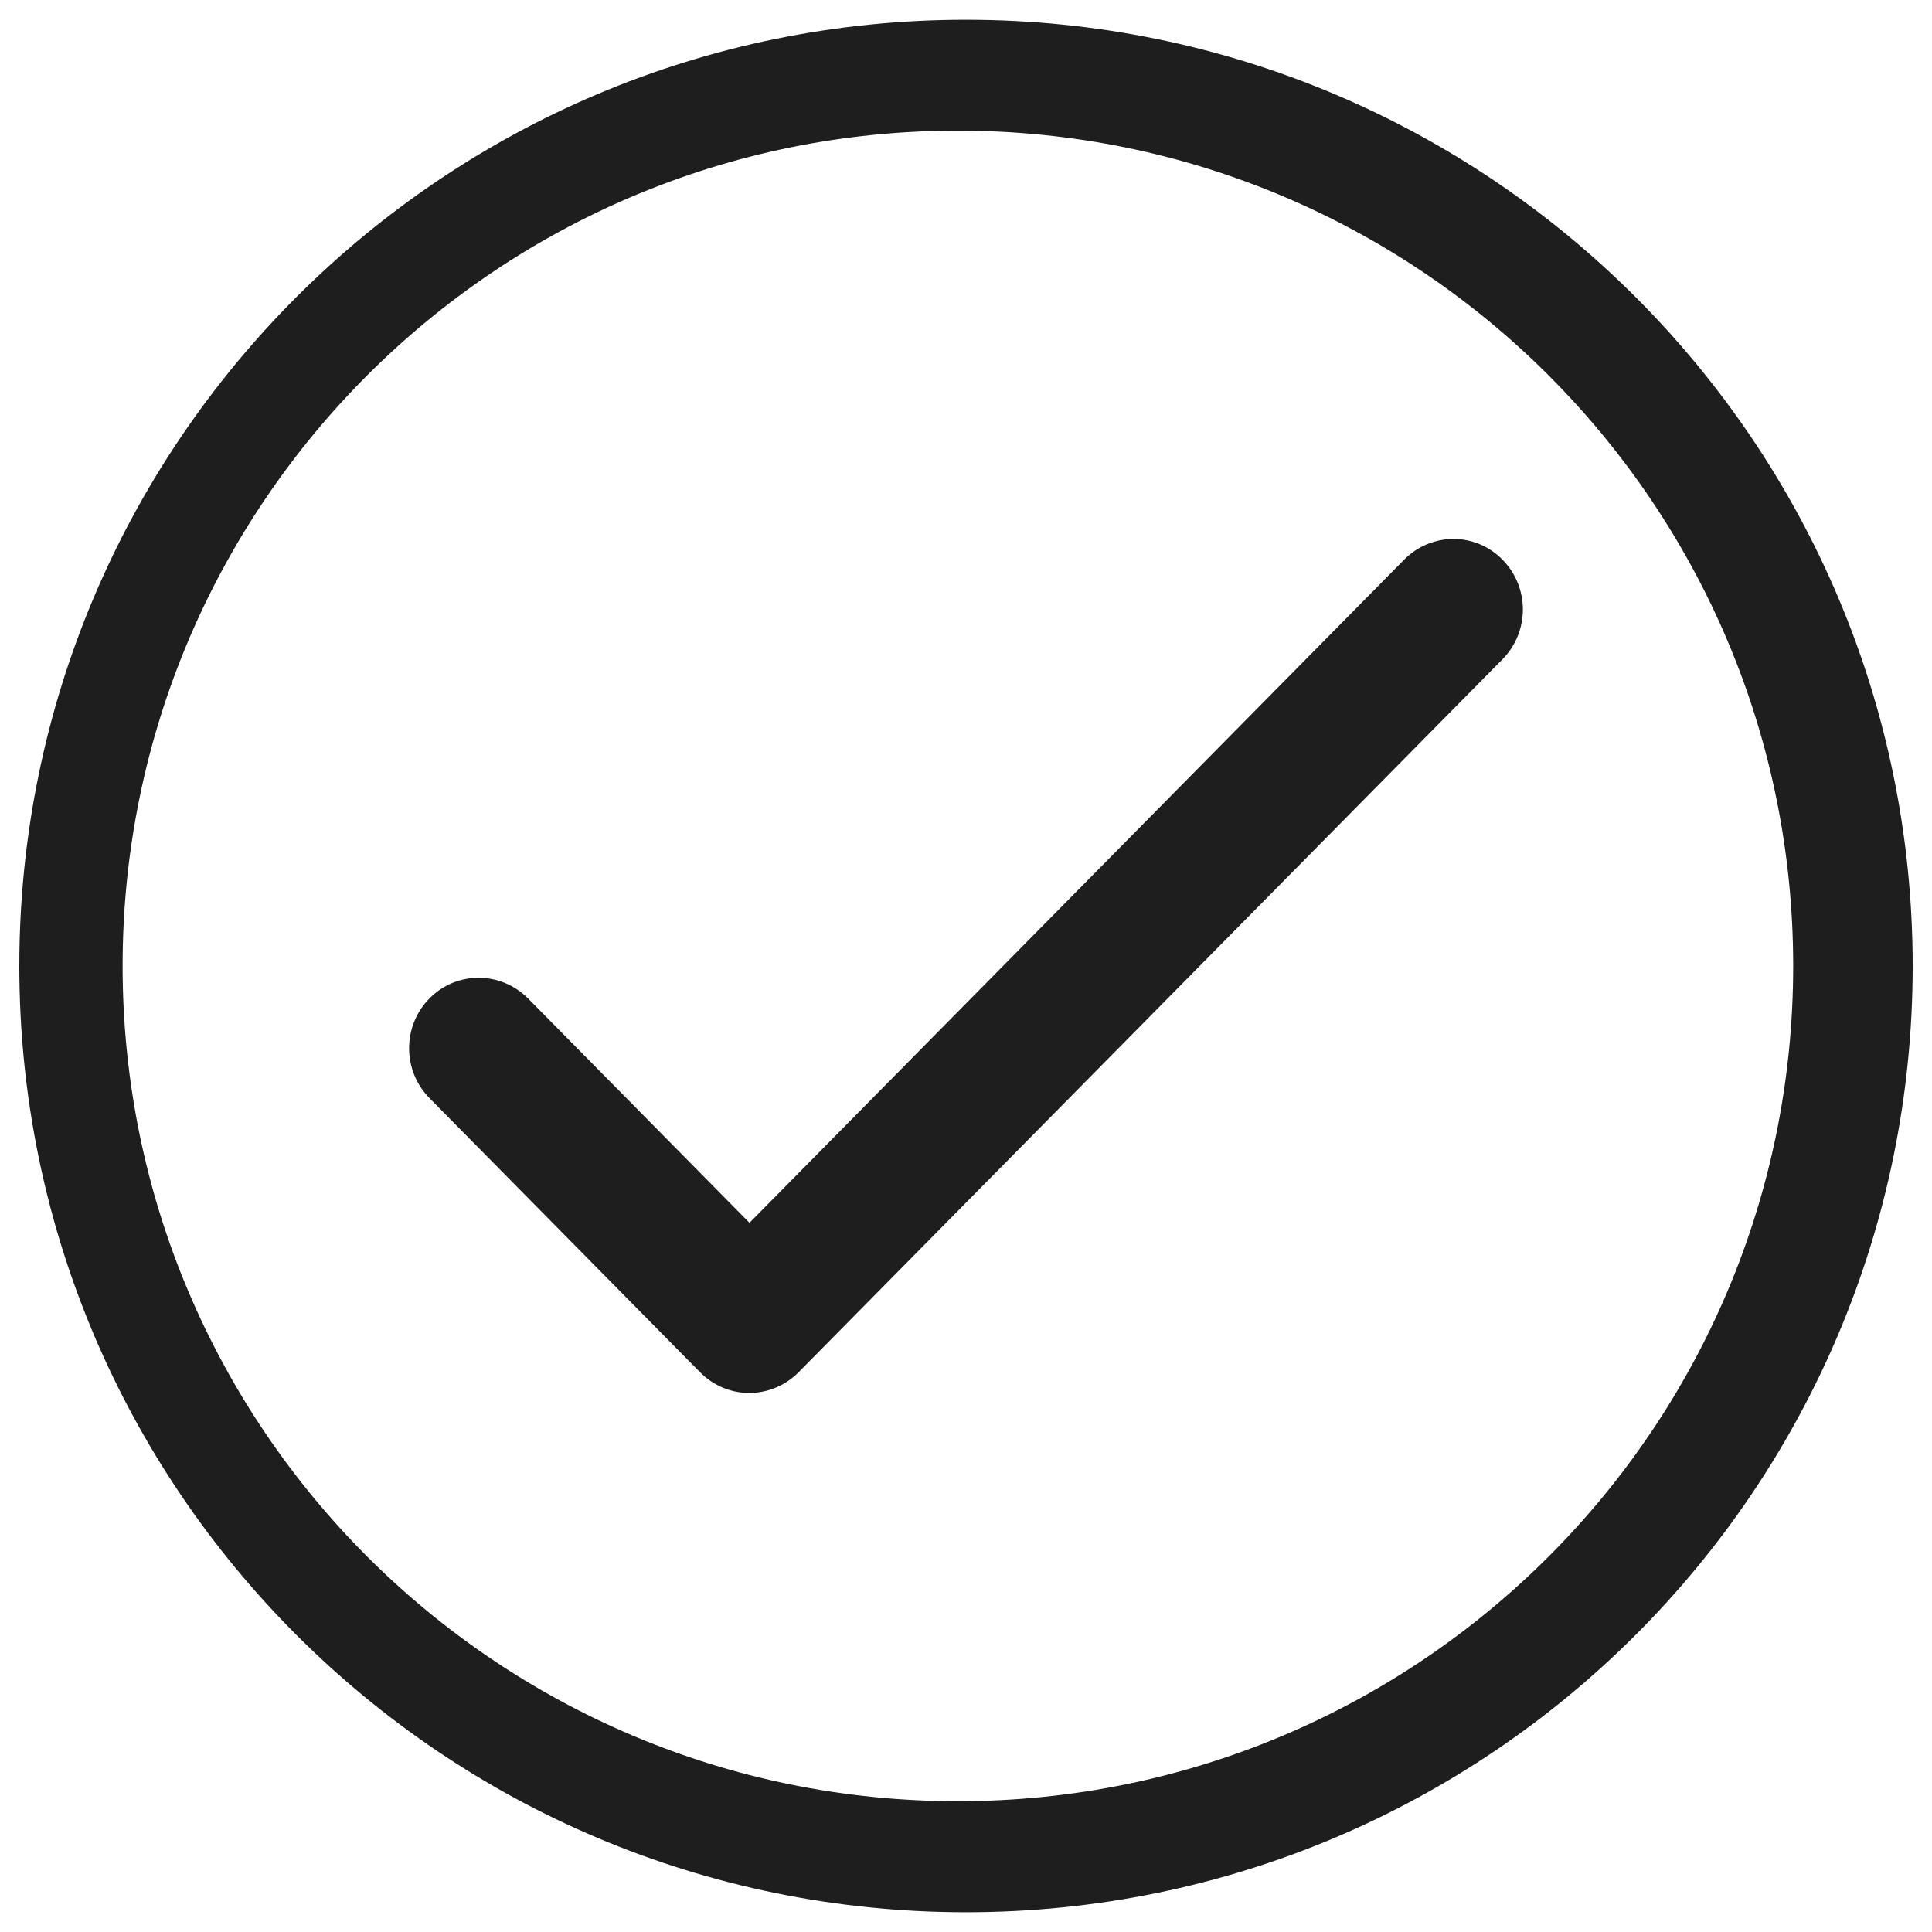 <?xml version="1.0" encoding="UTF-8"?>
<svg xmlns="http://www.w3.org/2000/svg" width="13" height="13" viewBox="0 0 13 13" fill="none">
  <g clip-path="url(#clip0_2521_1930)">
    <path d="M6.5 0.133C2.982 0.133 0.13 2.983 0.13 6.5C0.13 10.017 2.982 12.867 6.5 12.867C10.018 12.867 12.87 10.017 12.87 6.5C12.87 2.983 10.018 0.133 6.5 0.133ZM6.445 12.12C3.341 12.12 0.825 9.604 0.825 6.5C0.825 3.396 3.341 0.879 6.445 0.879C9.55 0.879 12.066 3.396 12.066 6.5C12.066 9.604 9.55 12.12 6.445 12.12Z" fill="#1E1E1F"></path>
    <path d="M10.109 4.437L5.373 9.234C5.282 9.326 5.161 9.373 5.041 9.373C4.922 9.373 4.802 9.326 4.711 9.234L2.89 7.389C2.707 7.203 2.707 6.903 2.89 6.718C3.072 6.533 3.368 6.533 3.553 6.718L5.043 8.228L9.448 3.766C9.632 3.58 9.928 3.58 10.11 3.766C10.293 3.952 10.293 4.251 10.109 4.437Z" fill="#1E1E1F"></path>
  </g>
  <defs>
    <clipPath id="clip0_2521_1930">
      <rect width="13" height="13" fill="white"></rect>
    </clipPath>
  </defs>
</svg>
